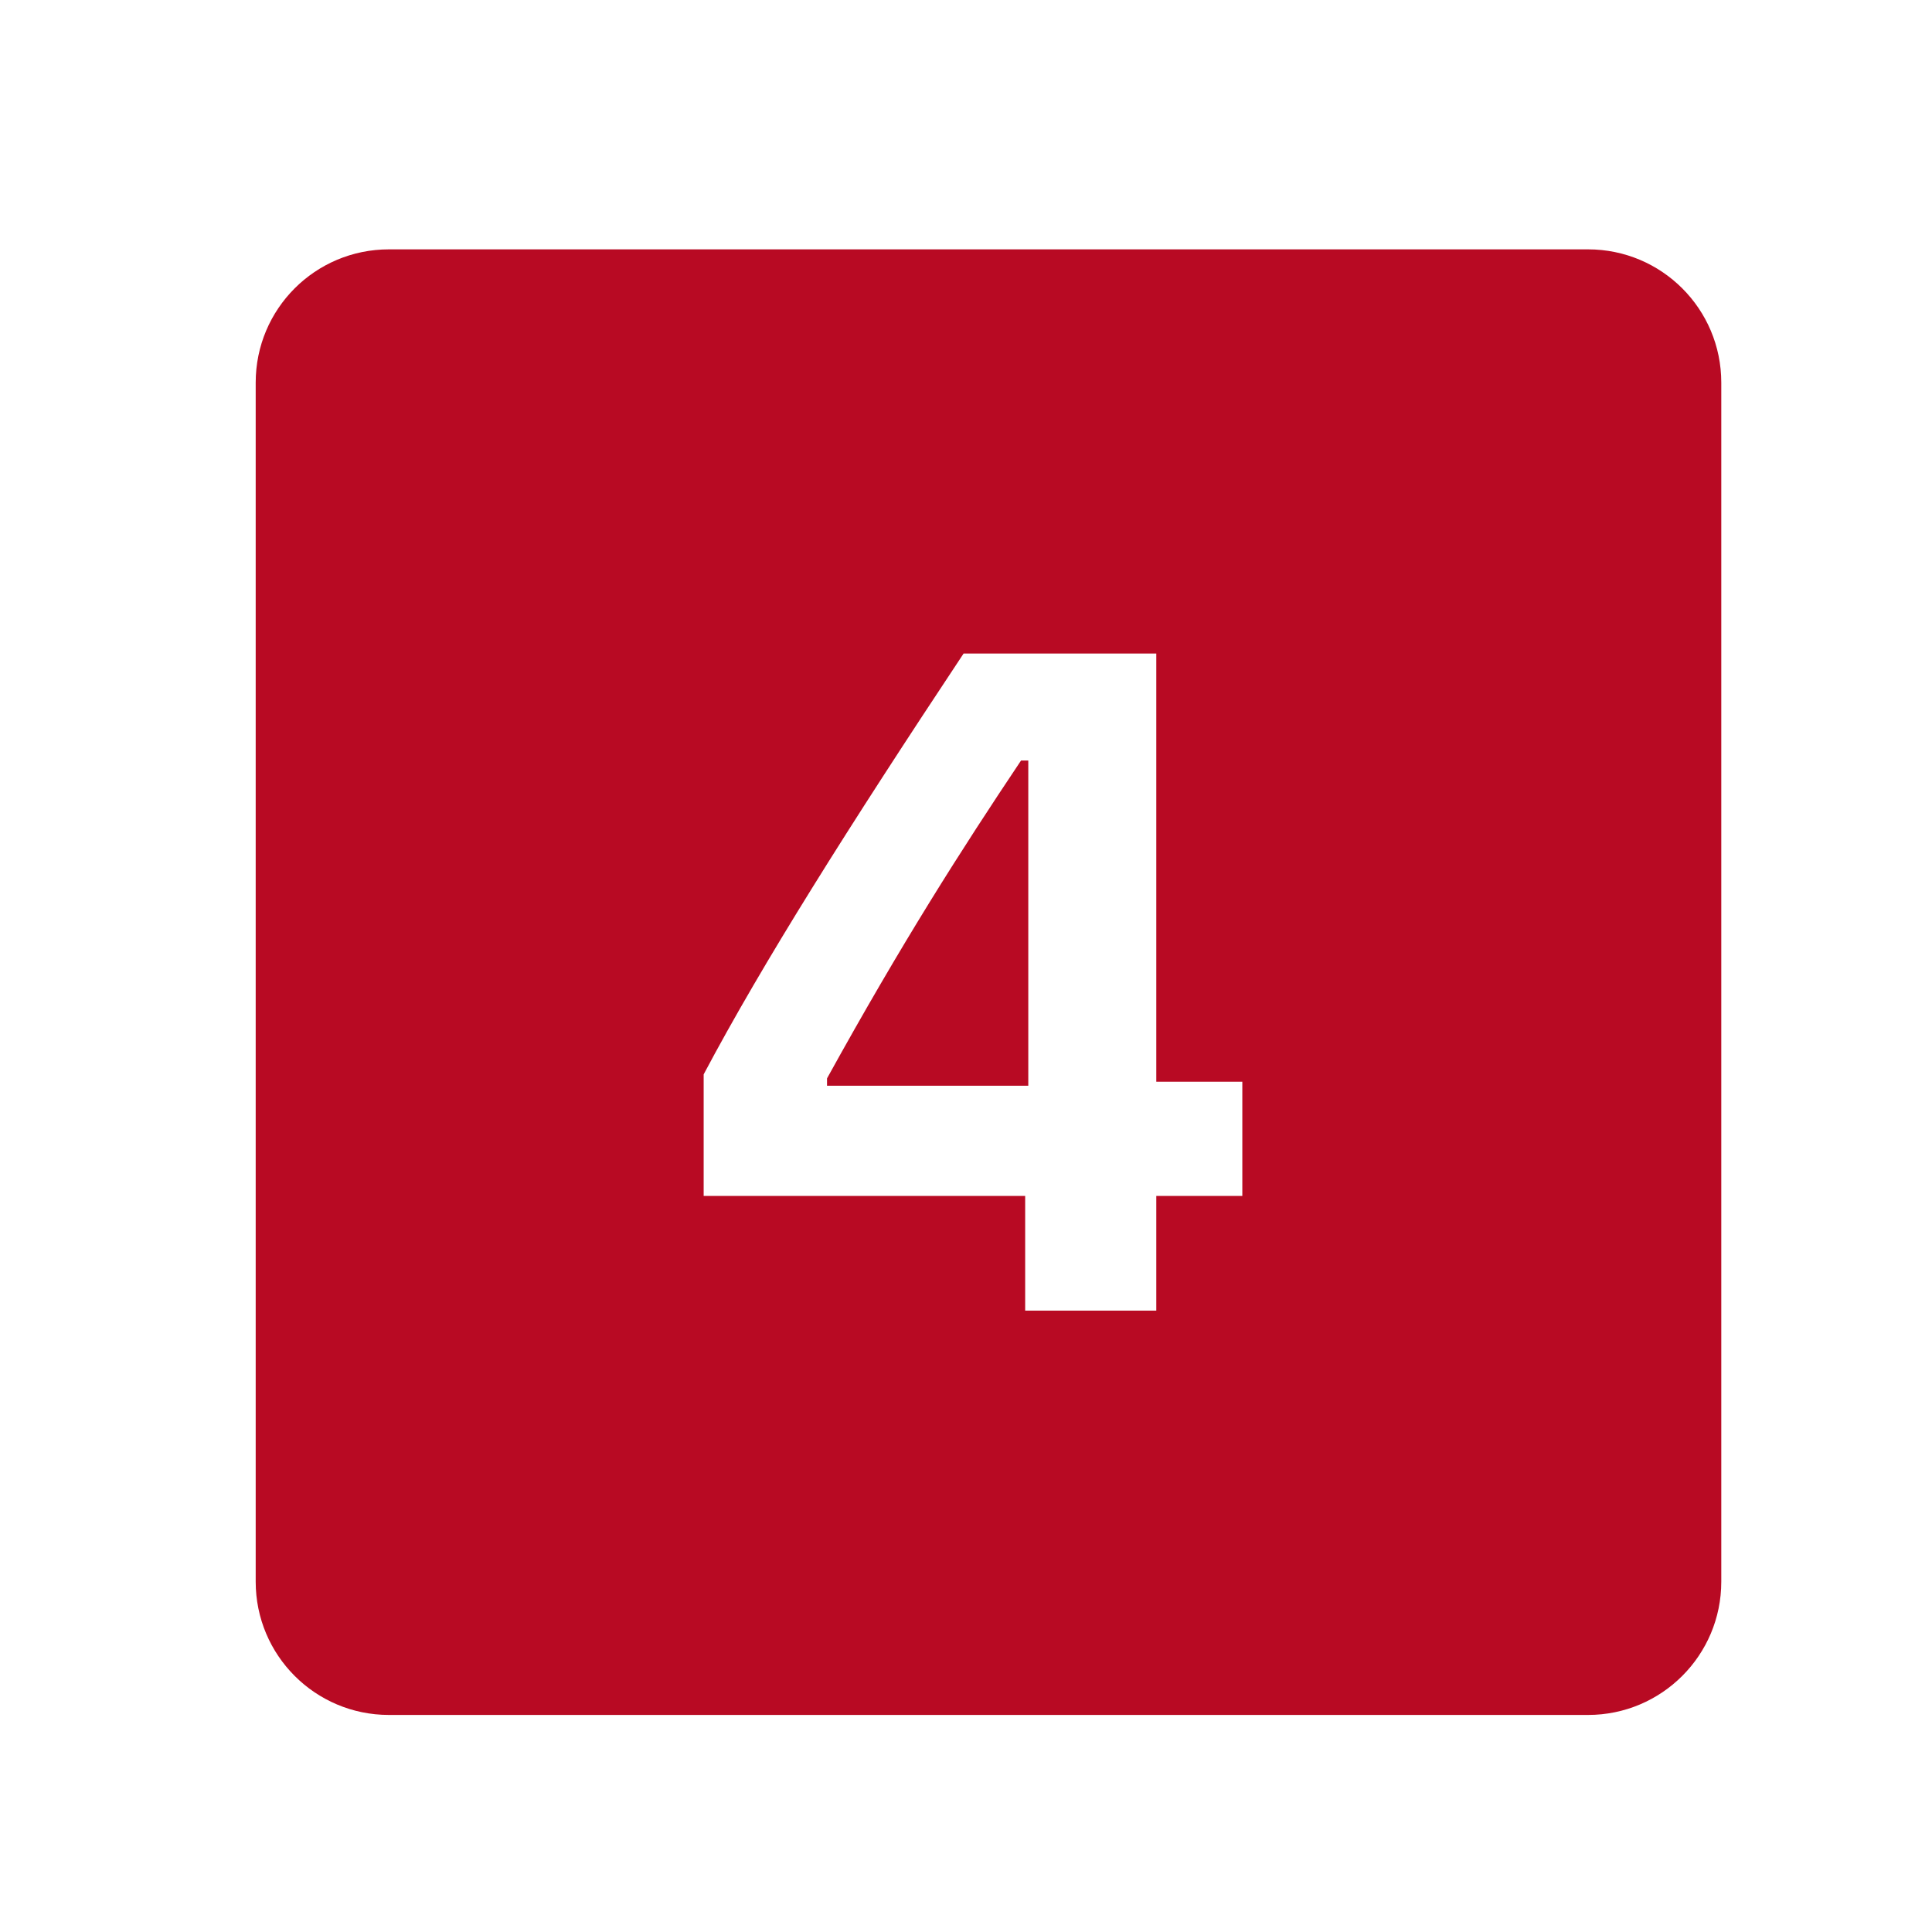 <svg xmlns="http://www.w3.org/2000/svg" xmlns:xlink="http://www.w3.org/1999/xlink" width="100" zoomAndPan="magnify" viewBox="0 0 75 75" height="100" preserveAspectRatio="xMidYMid meet" version="1.2"><defs><clipPath id="07153b607b"><path d="M 9.926 9.68 L 66.926 9.68 L 66.926 66.68 L 9.926 66.68 Z M 9.926 9.68 "/></clipPath></defs><g id="c7155f1ecb"><rect x="0" width="75" y="0" height="75" style="fill:#ffffff;fill-opacity:1;stroke:none;"/><rect x="0" width="75" y="0" height="75" style="fill:#ffffff;fill-opacity:1;stroke:none;"/><g clip-rule="nonzero" clip-path="url(#07153b607b)"><path style=" stroke:none;fill-rule:nonzero;fill:#b80a23;fill-opacity:1;" d="M 15.098 9.68 C 12.238 9.68 9.926 11.992 9.926 14.852 L 9.926 61.402 C 9.926 64.258 12.238 66.574 15.098 66.574 L 61.648 66.574 C 64.504 66.574 66.82 64.258 66.82 61.402 L 66.82 14.852 C 66.82 11.992 64.504 9.68 61.648 9.68 Z M 37.406 25.371 L 44.887 25.371 L 44.887 41.992 L 48.227 41.992 L 48.227 46.426 L 44.887 46.426 L 44.887 50.879 L 39.797 50.879 L 39.797 46.426 L 27.316 46.426 L 27.316 41.707 C 29.613 37.375 32.938 32.105 37.406 25.371 Z M 39.637 29.523 C 37.305 33.008 35.023 36.578 32.105 41.863 L 32.105 42.148 L 39.918 42.148 L 39.918 29.523 Z M 39.637 29.523 "/></g></g></svg>